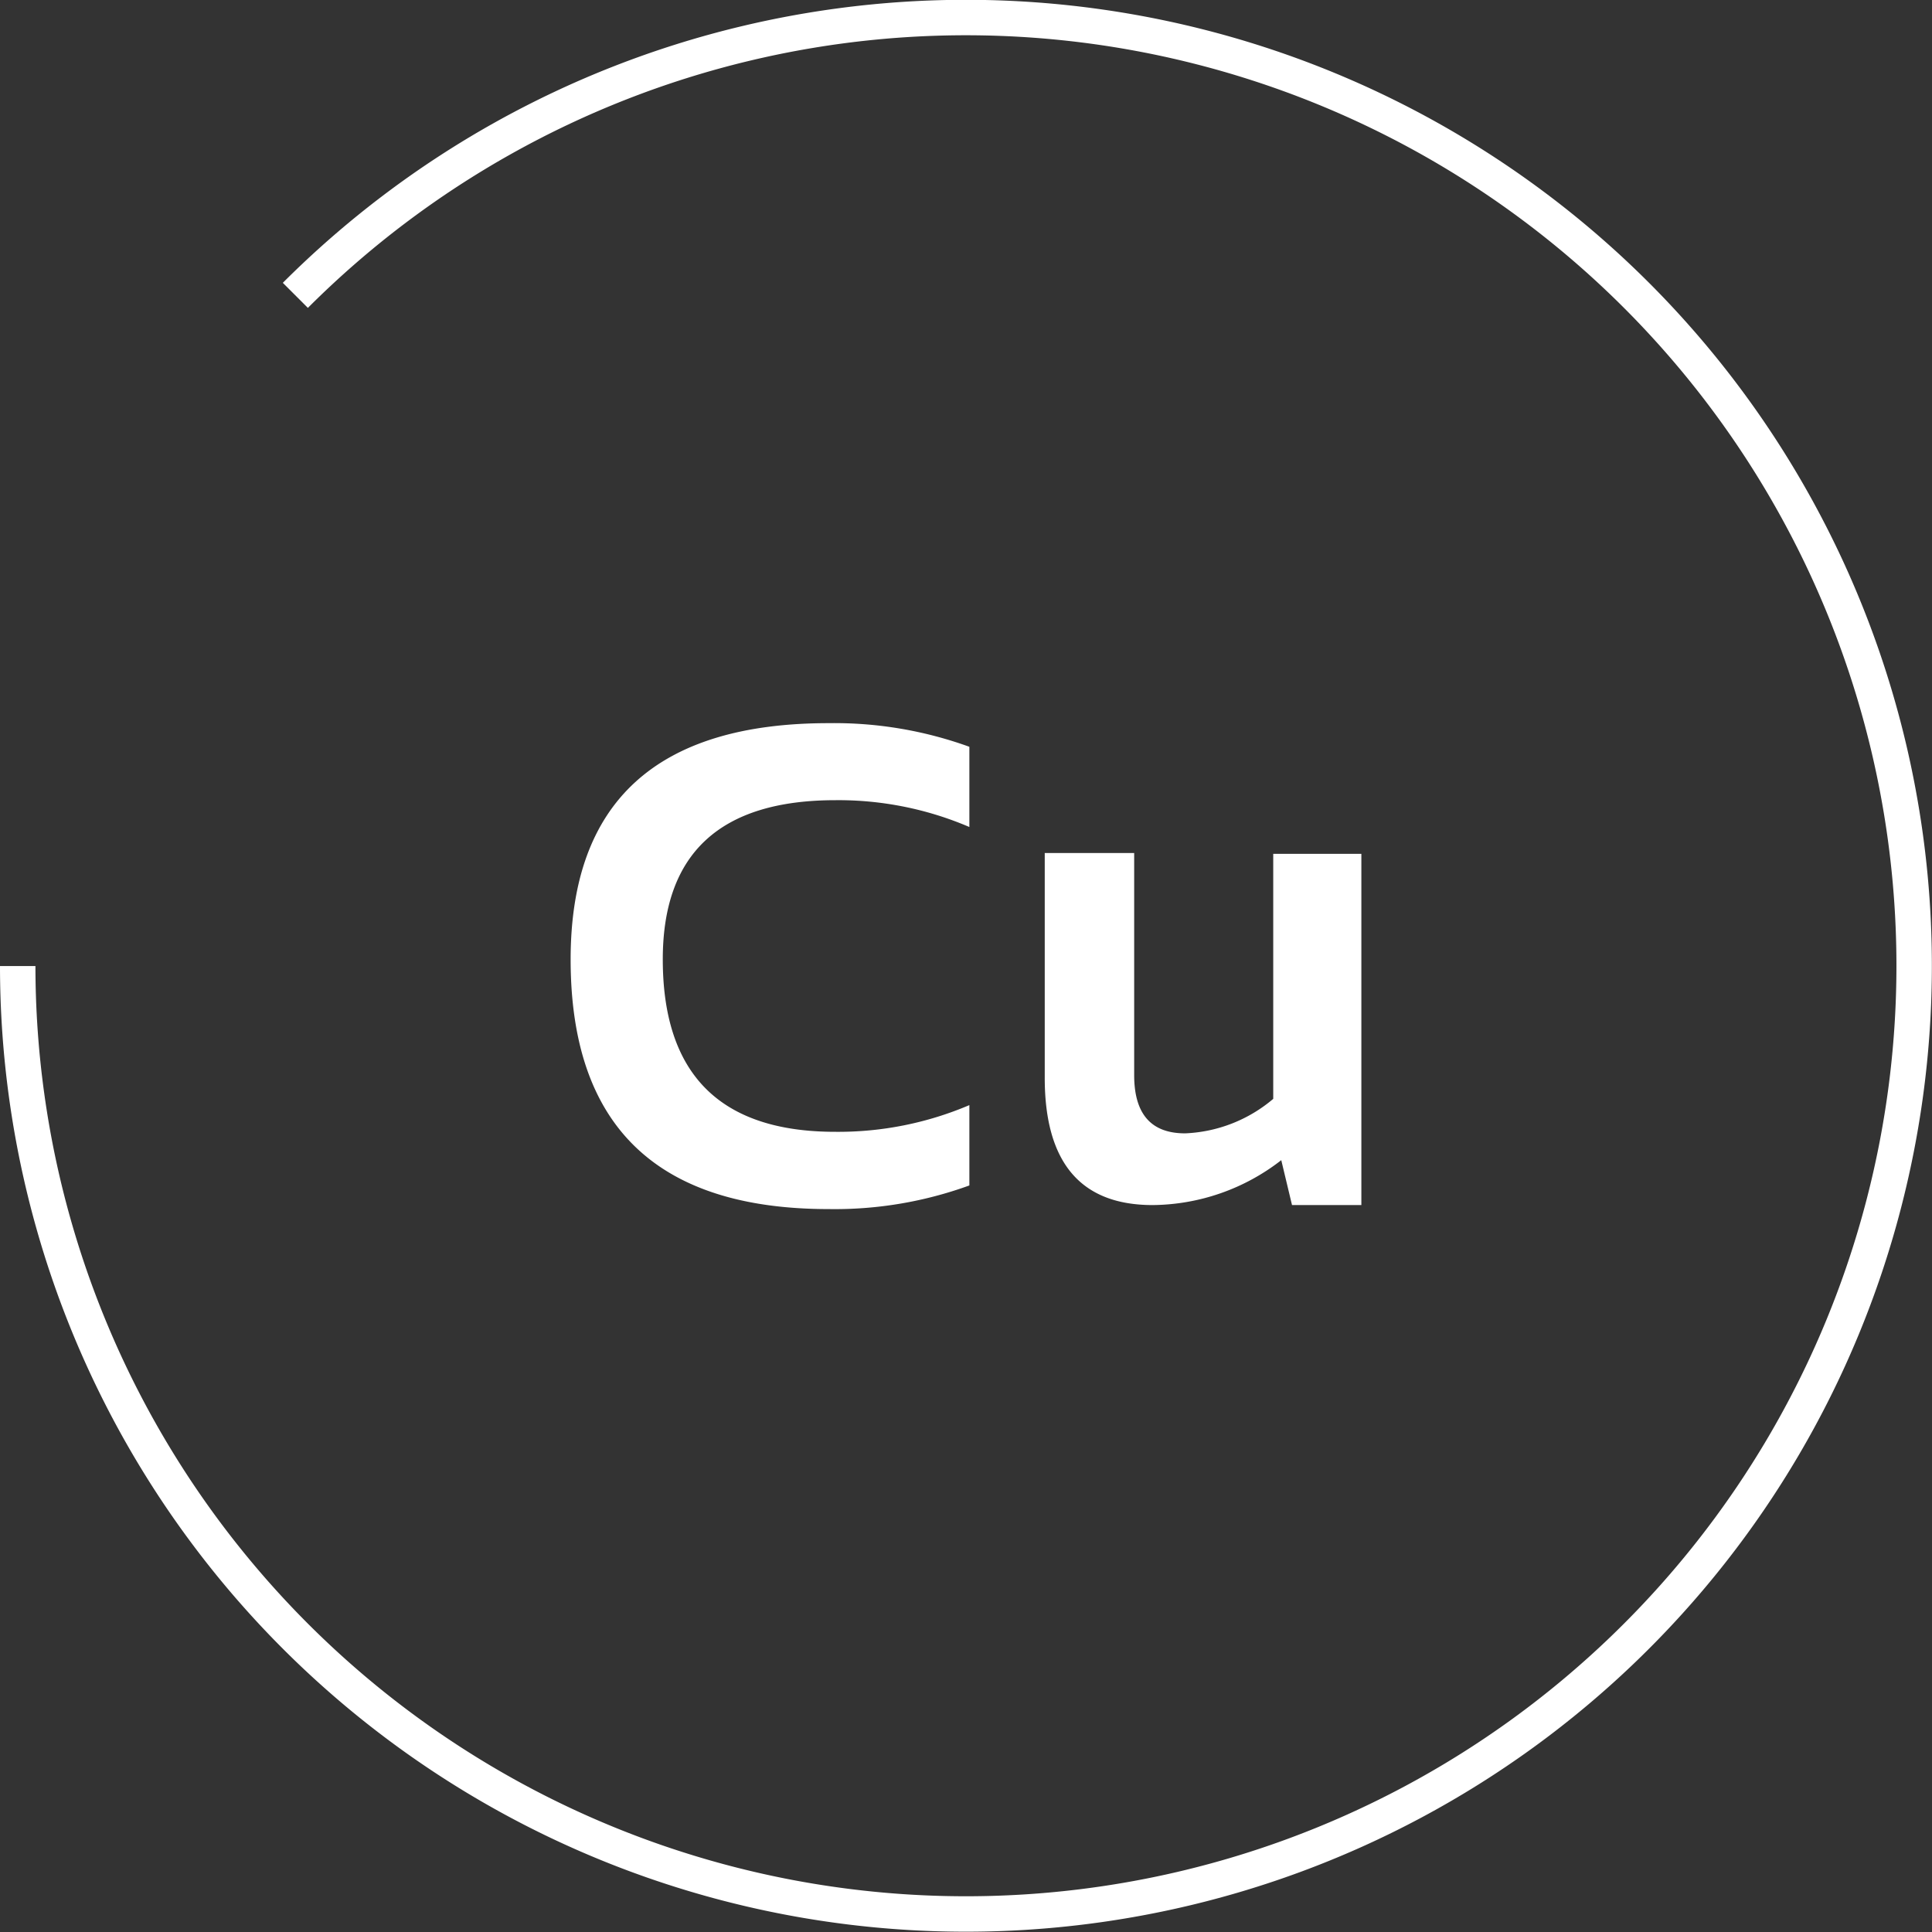 <svg xmlns="http://www.w3.org/2000/svg" viewBox="0 0 163.53 163.53"><rect x="0" y="0" width="163.53" height="163.53" fill="#333333" stroke="none"/><defs><style>.cls-1{fill:#fff;}.cls-2{fill:none;stroke:#fff;stroke-miterlimit:10;stroke-width:3px;}</style></defs><g id="Calque_2" data-name="Calque 2"><g id="Calque_1-2" data-name="Calque 1"><path class="cls-1" d="M82.05,100.34a33.35,33.35,0,0,1-11.91,2q-21.84,0-21.84-21.13,0-20,21.84-20a33.57,33.57,0,0,1,11.91,2V70a28.15,28.15,0,0,0-11.34-2.27Q56.1,67.73,56.1,81.2q0,14.61,14.61,14.6a28.31,28.31,0,0,0,11.34-2.26Z"></path><path class="cls-1" d="M115.23,72.27V102h-5.87l-.91-3.8A17.94,17.94,0,0,1,97.56,102q-9.14,0-9.13-10.8v-19H96V91c0,3.29,1.43,4.93,4.31,4.93a12.29,12.29,0,0,0,7.46-2.92V72.27Z"></path><path class="cls-2" d="M25,25A80.26,80.26,0,1,1,1.5,81.77"></path></g></g></svg>
